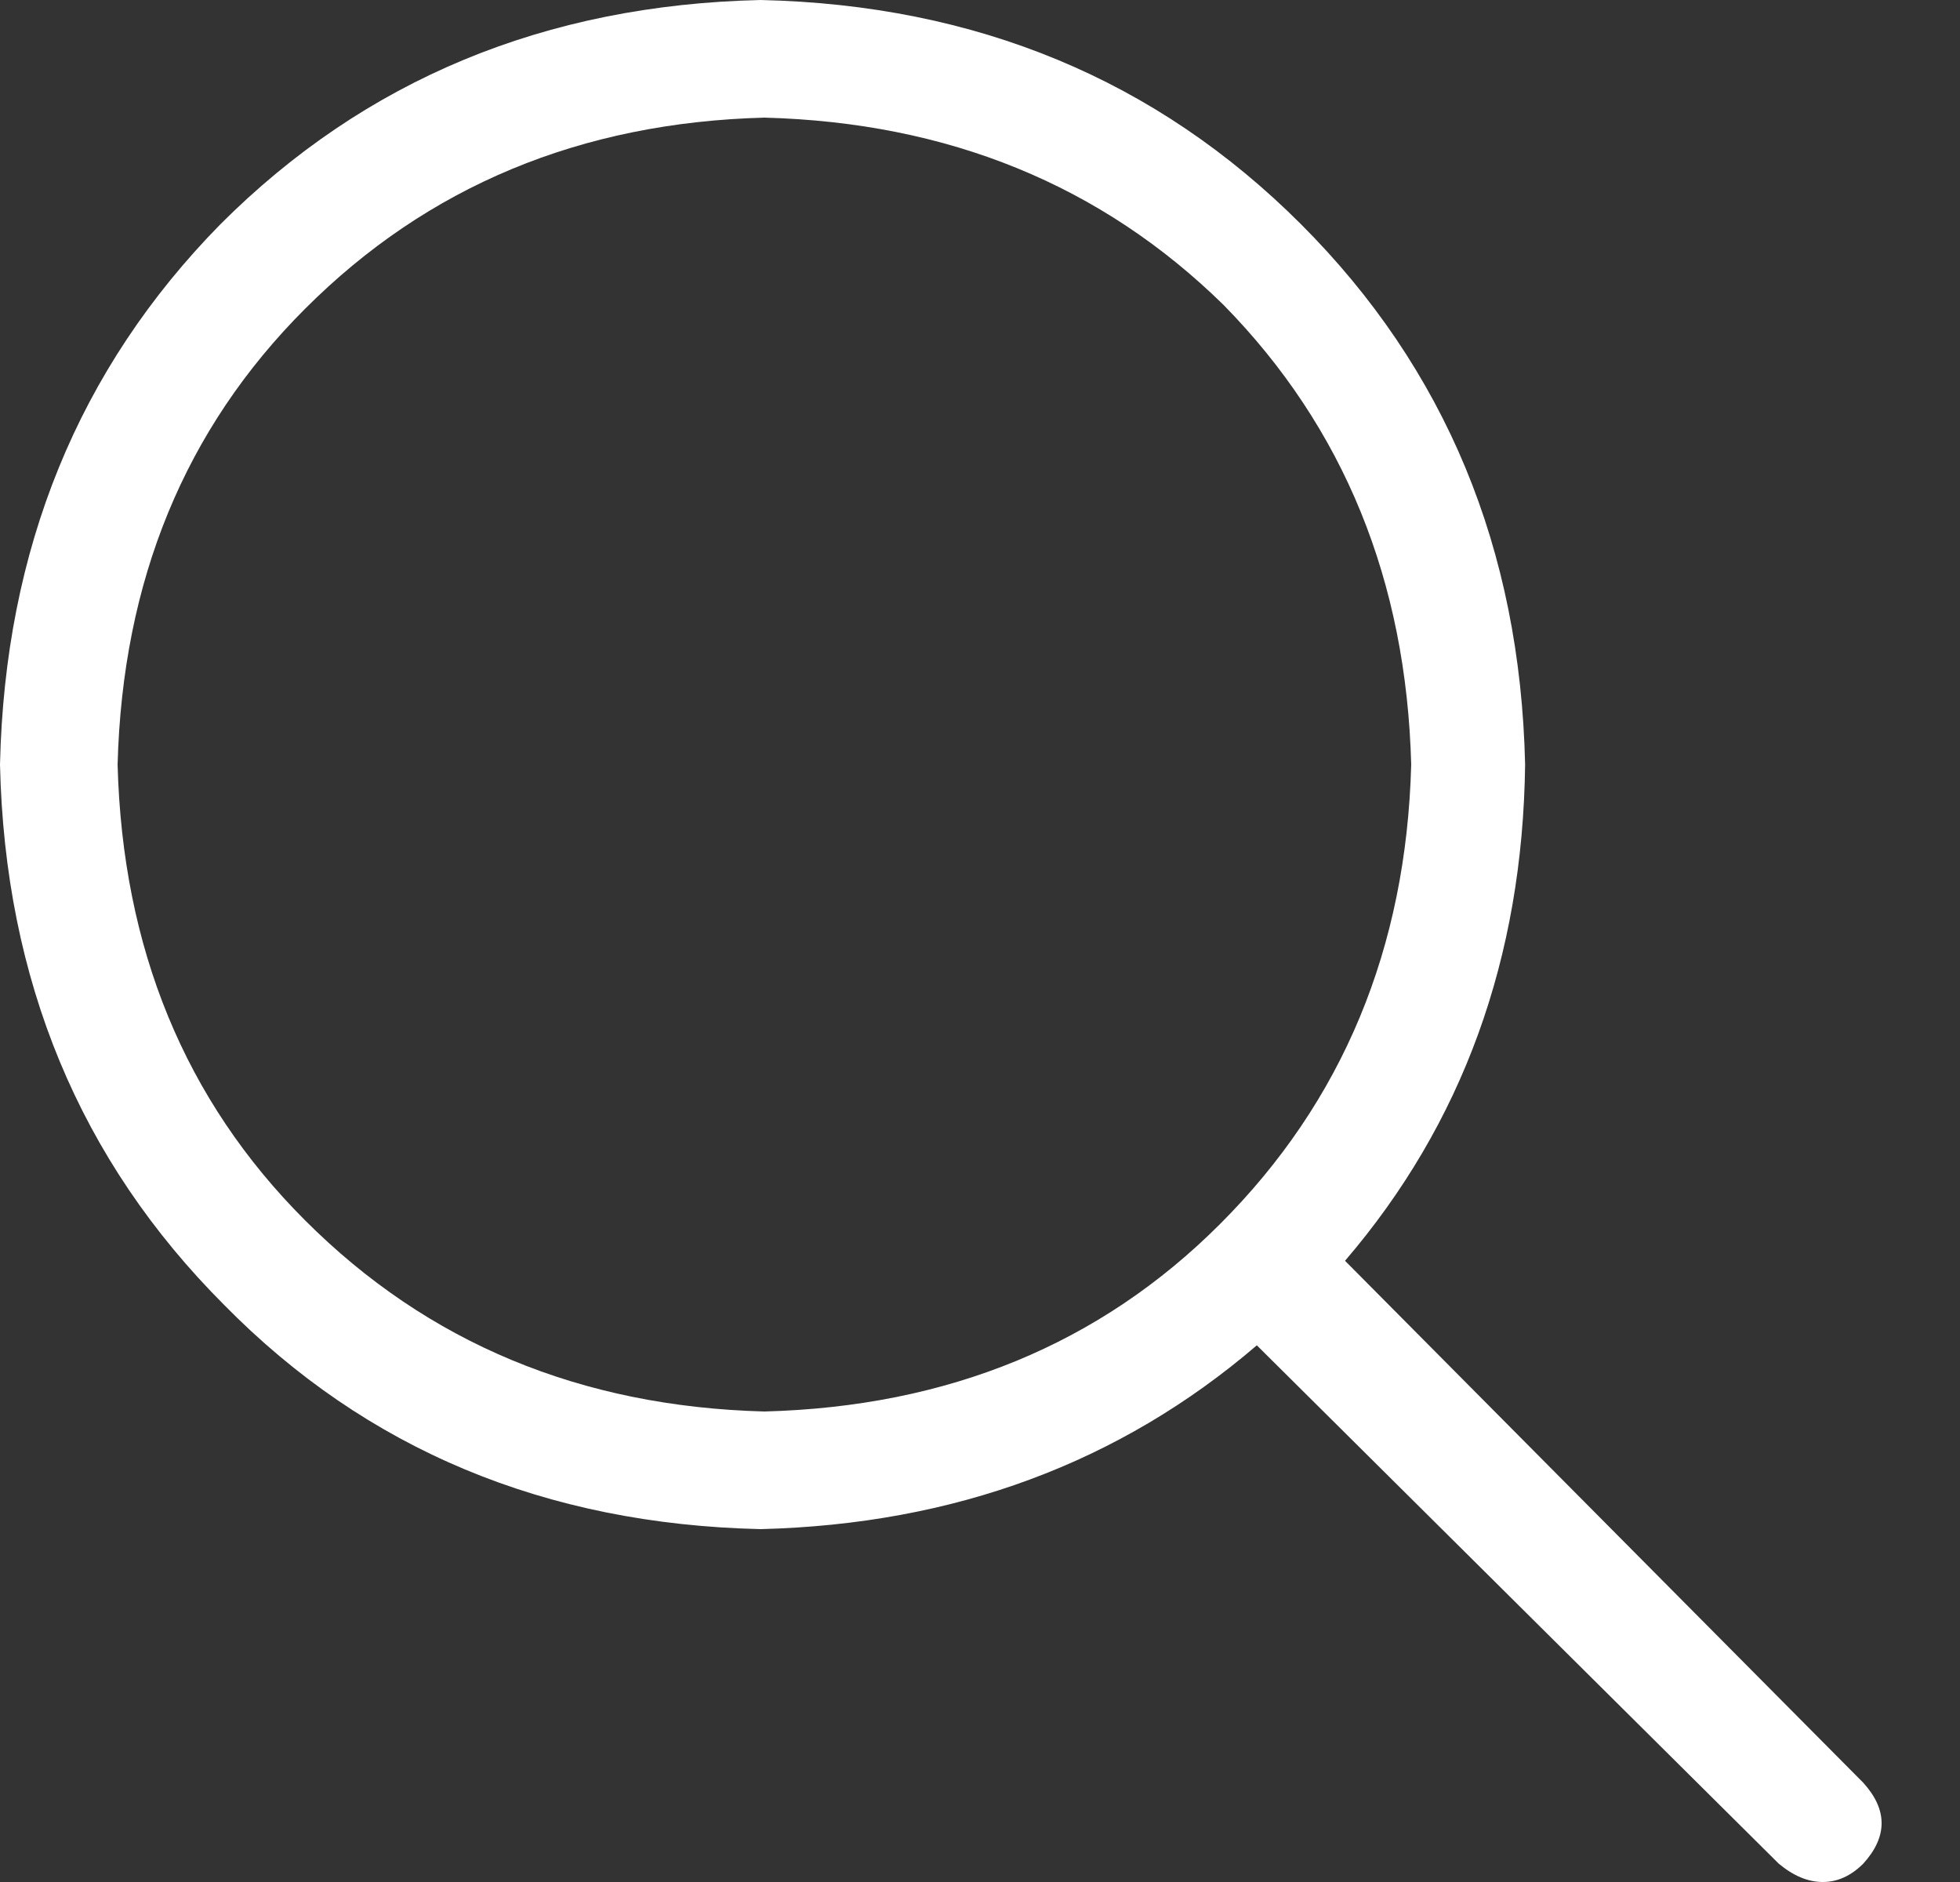<svg width="25" height="24" viewBox="0 0 25 24" fill="none" xmlns="http://www.w3.org/2000/svg">
<rect x="0" y="0" width="25" height="24" fill="#333333" stroke="none"/>
<path d="M23.766 22.734C24.078 23.078 24.078 23.422 23.766 23.766C23.609 23.922 23.438 24 23.25 24C23.062 24 22.875 23.922 22.688 23.766L16.031 17.156C14.281 18.656 12.172 19.438 9.703 19.5C6.953 19.438 4.672 18.484 2.859 16.641C1.016 14.797 0.062 12.5 0 9.75C0.062 7 1 4.703 2.812 2.859C4.656 1.016 6.953 0.062 9.703 0C12.453 0.062 14.75 1.016 16.594 2.859C18.438 4.703 19.391 7 19.453 9.75C19.422 12.219 18.656 14.328 17.156 16.078L23.766 22.734ZM9.75 18C12.094 17.938 14.031 17.141 15.562 15.609C17.125 14.047 17.938 12.094 18 9.75C17.938 7.406 17.141 5.453 15.609 3.891C14.047 2.359 12.094 1.562 9.75 1.5C7.406 1.562 5.453 2.375 3.891 3.938C2.359 5.469 1.562 7.406 1.5 9.75C1.562 12.094 2.359 14.031 3.891 15.562C5.453 17.125 7.406 17.938 9.75 18Z" fill="white"/>
</svg>

